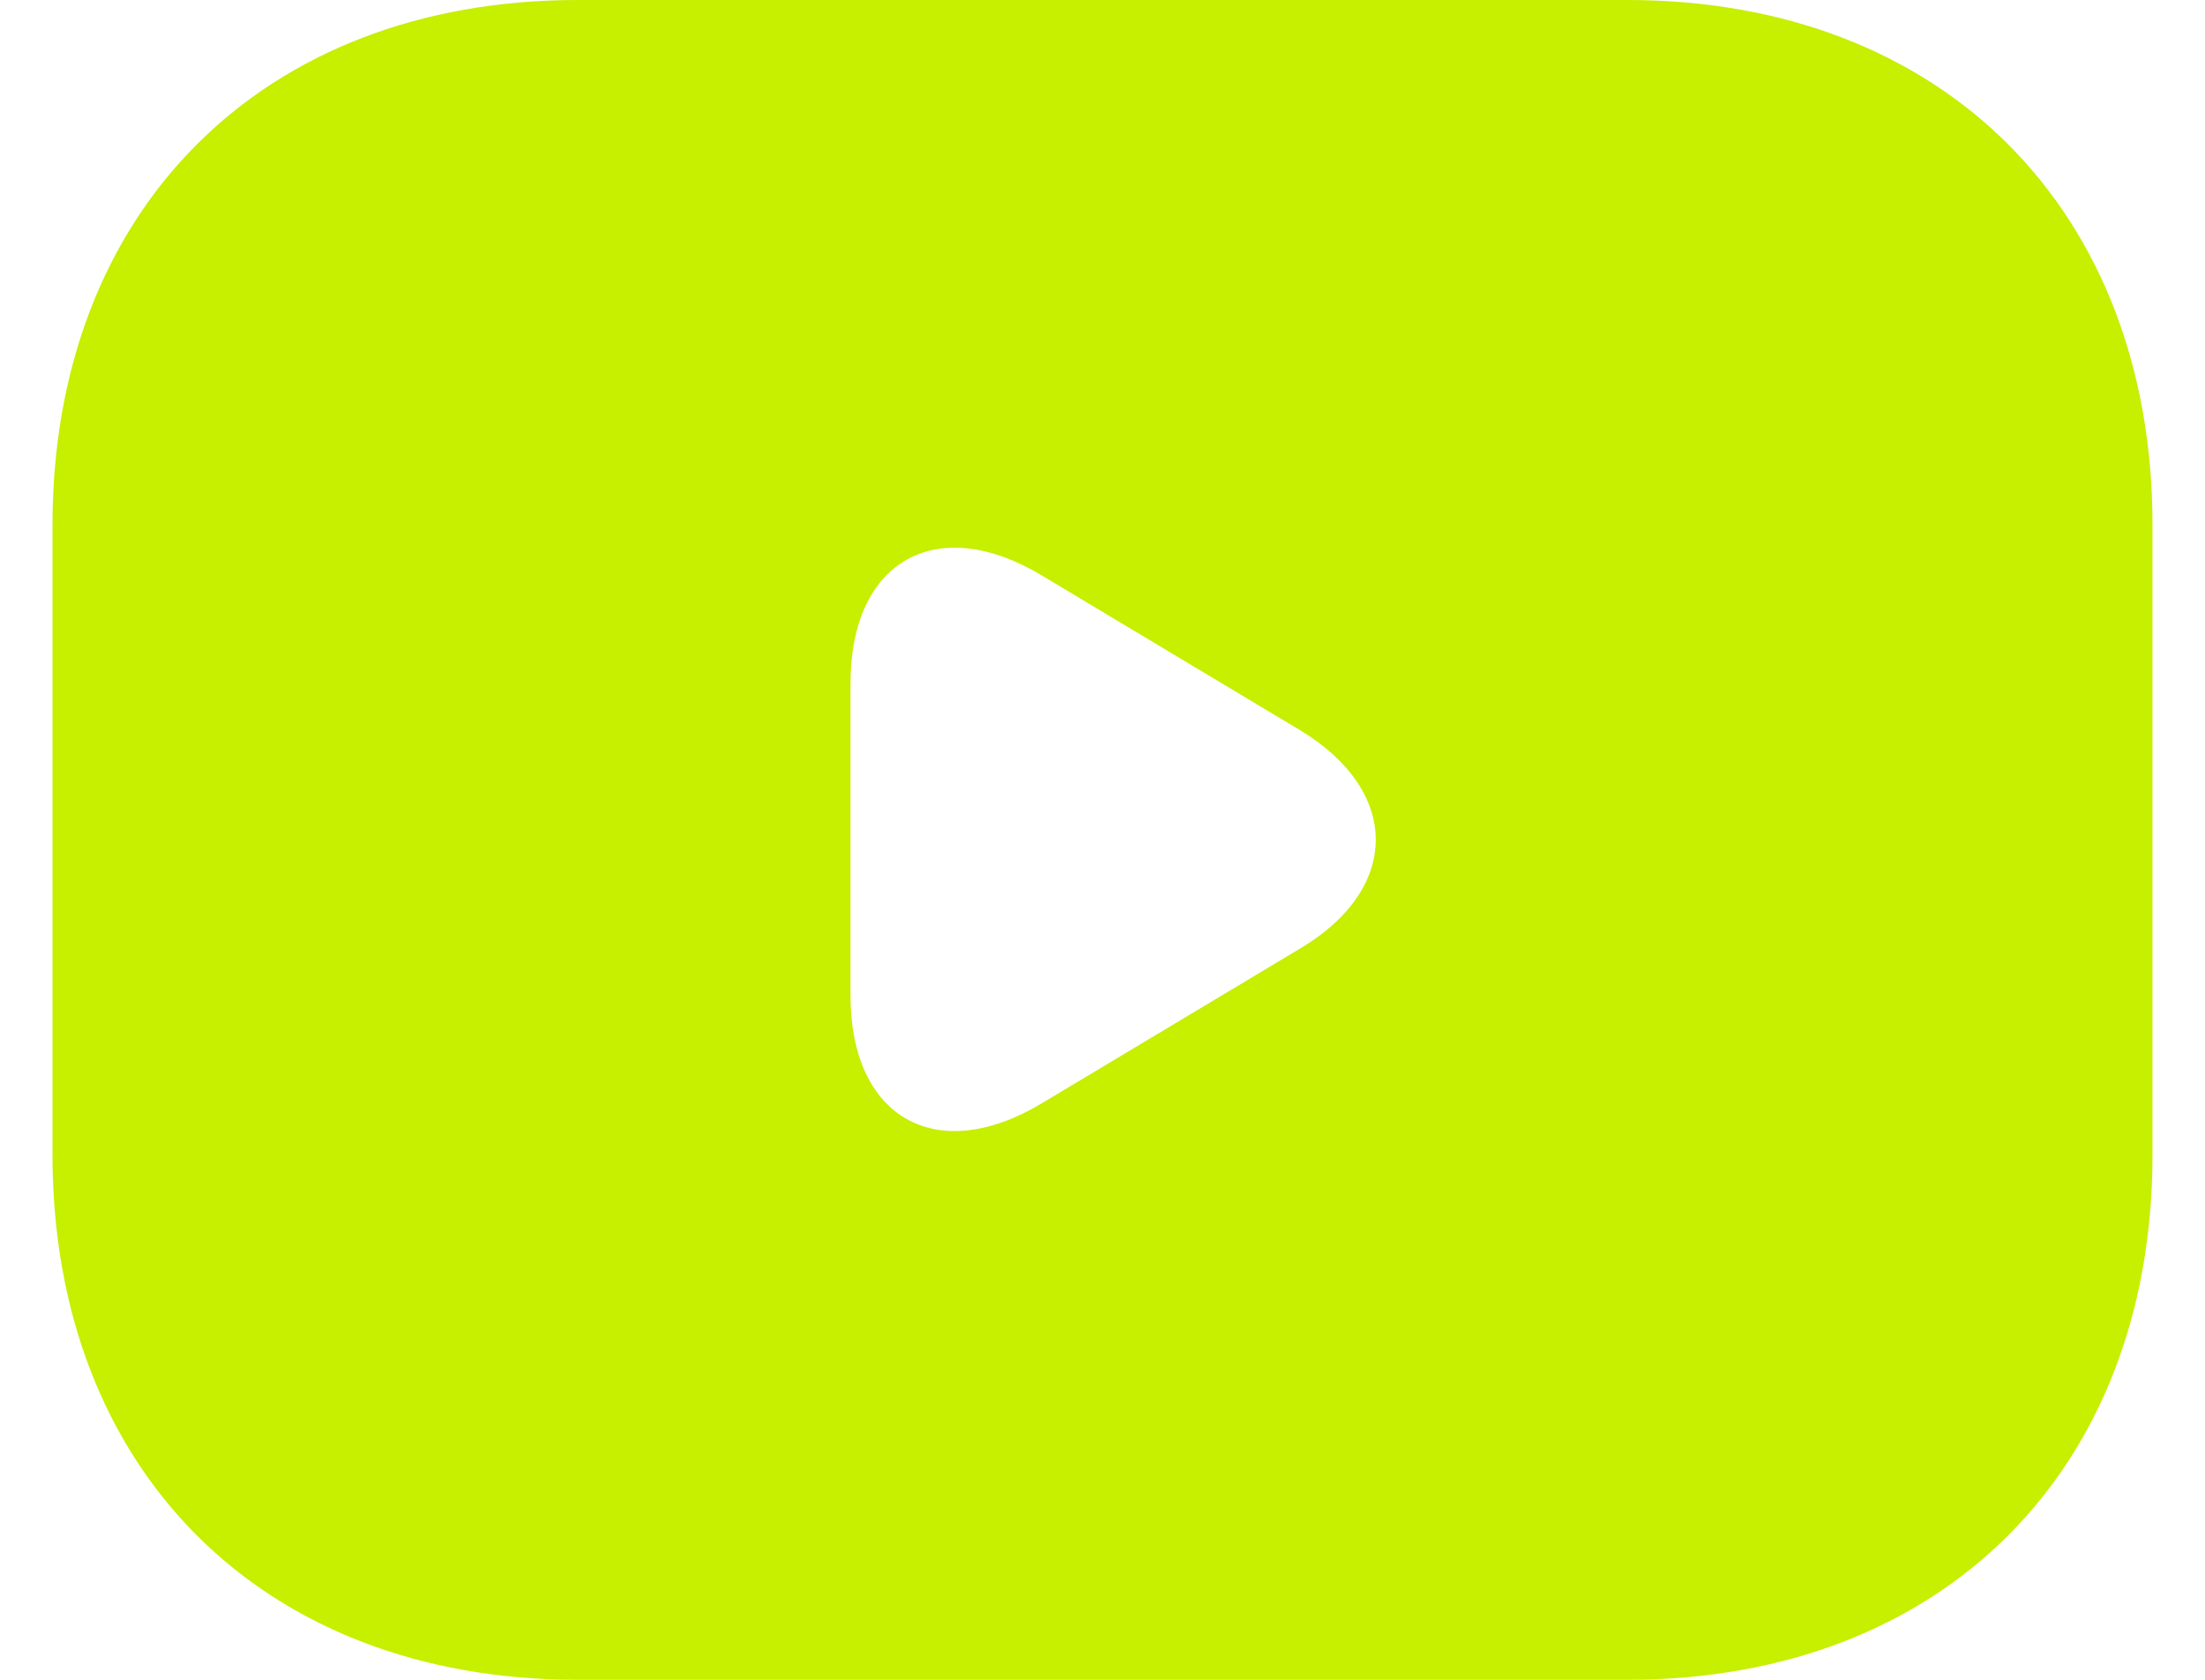 <svg width="21" height="16" viewBox="0 0 21 16" fill="none" xmlns="http://www.w3.org/2000/svg">
<path d="M15.5 0H5.5C2.5 0 0.5 2 0.5 5V11C0.5 14 2.5 16 5.5 16H15.5C18.5 16 20.5 14 20.5 11V5C20.5 2 18.5 0 15.5 0ZM12.39 9.03L9.92 10.51C8.92 11.11 8.1 10.65 8.1 9.48V6.51C8.1 5.34 8.92 4.88 9.92 5.48L12.39 6.96C13.34 7.54 13.34 8.46 12.39 9.03Z" fill="#C7EF00"/>
</svg>
